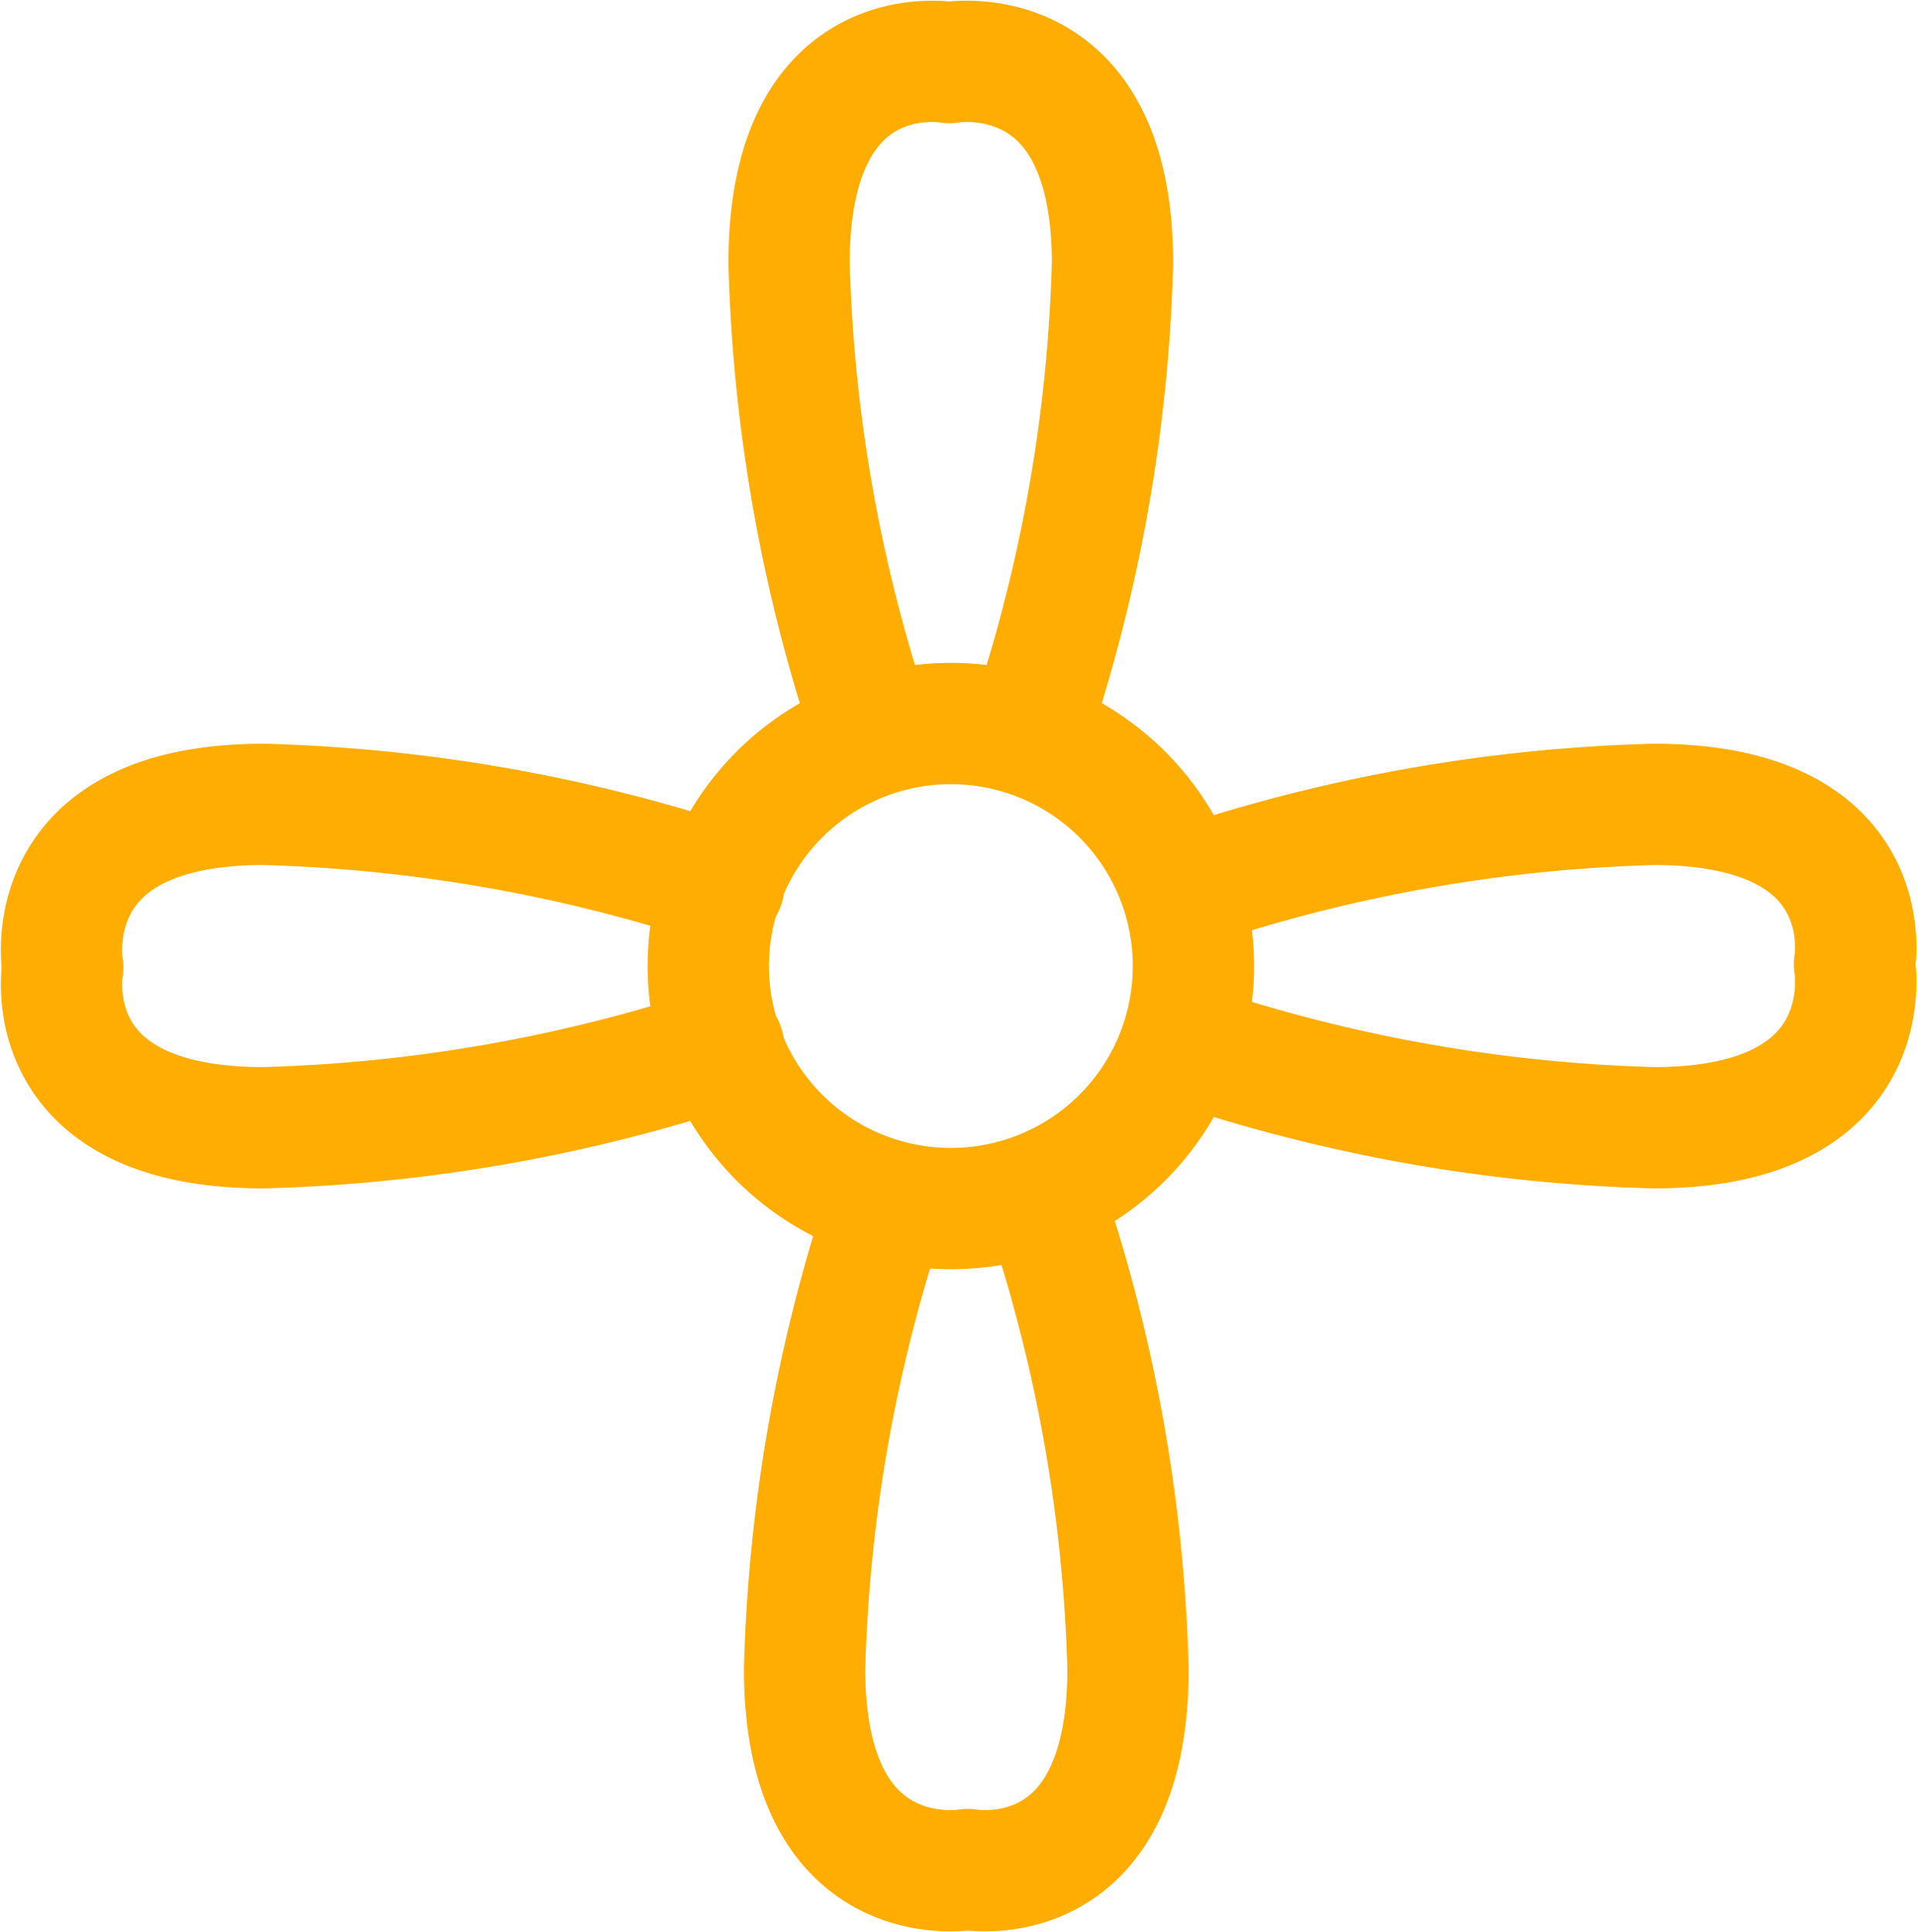 <svg xmlns="http://www.w3.org/2000/svg" width="23.709" height="23.901" viewBox="0 0 23.709 23.901">
  <g id="flower_2_" data-name="flower (2)" transform="translate(-0.24 -0.05)">
    <path id="Path_82" data-name="Path 82" d="M12,15a3,3,0,1,0-3-3A3,3,0,0,0,12,15Z" fill="none" stroke="#ffad02" stroke-linecap="round" stroke-linejoin="round" stroke-miterlimit="1.5" stroke-width="1.5"/>
    <path id="Path_86" data-name="Path 86" d="M15,11a19.741,19.741,0,0,1,5.693-1c2.846,0,2.483,1.981,2.483,1.981S23.539,14,20.693,14A19.741,19.741,0,0,1,15,13" fill="none" stroke="#ffad02" stroke-linecap="round" stroke-linejoin="round" stroke-miterlimit="1.5" stroke-width="1.5"/>
    <path id="Path_87" data-name="Path 87" d="M15,11a19.741,19.741,0,0,1,5.693-1c2.846,0,2.483,1.981,2.483,1.981S23.539,14,20.693,14A19.741,19.741,0,0,1,15,13" transform="translate(-0.001 24) rotate(-90)" fill="none" stroke="#ffad02" stroke-linecap="round" stroke-linejoin="round" stroke-miterlimit="1.5" stroke-width="1.5"/>
    <path id="Path_88" data-name="Path 88" d="M23.191,13A19.741,19.741,0,0,1,17.5,14c-2.846,0-2.483-1.981-2.483-1.981S14.652,10,17.5,10a19.741,19.741,0,0,1,5.693,1" transform="translate(-14.001)" fill="none" stroke="#ffad02" stroke-linecap="round" stroke-linejoin="round" stroke-miterlimit="1.5" stroke-width="1.5"/>
    <path id="Path_89" data-name="Path 89" d="M0,1A19.741,19.741,0,0,1,5.693,0C8.539,0,8.176,1.981,8.176,1.981S8.539,4,5.693,4A19.741,19.741,0,0,1,0,3" transform="translate(14.191 15) rotate(90)" fill="none" stroke="#ffad02" stroke-linecap="round" stroke-linejoin="round" stroke-miterlimit="1.5" stroke-width="1.5"/>
  </g>
</svg>
